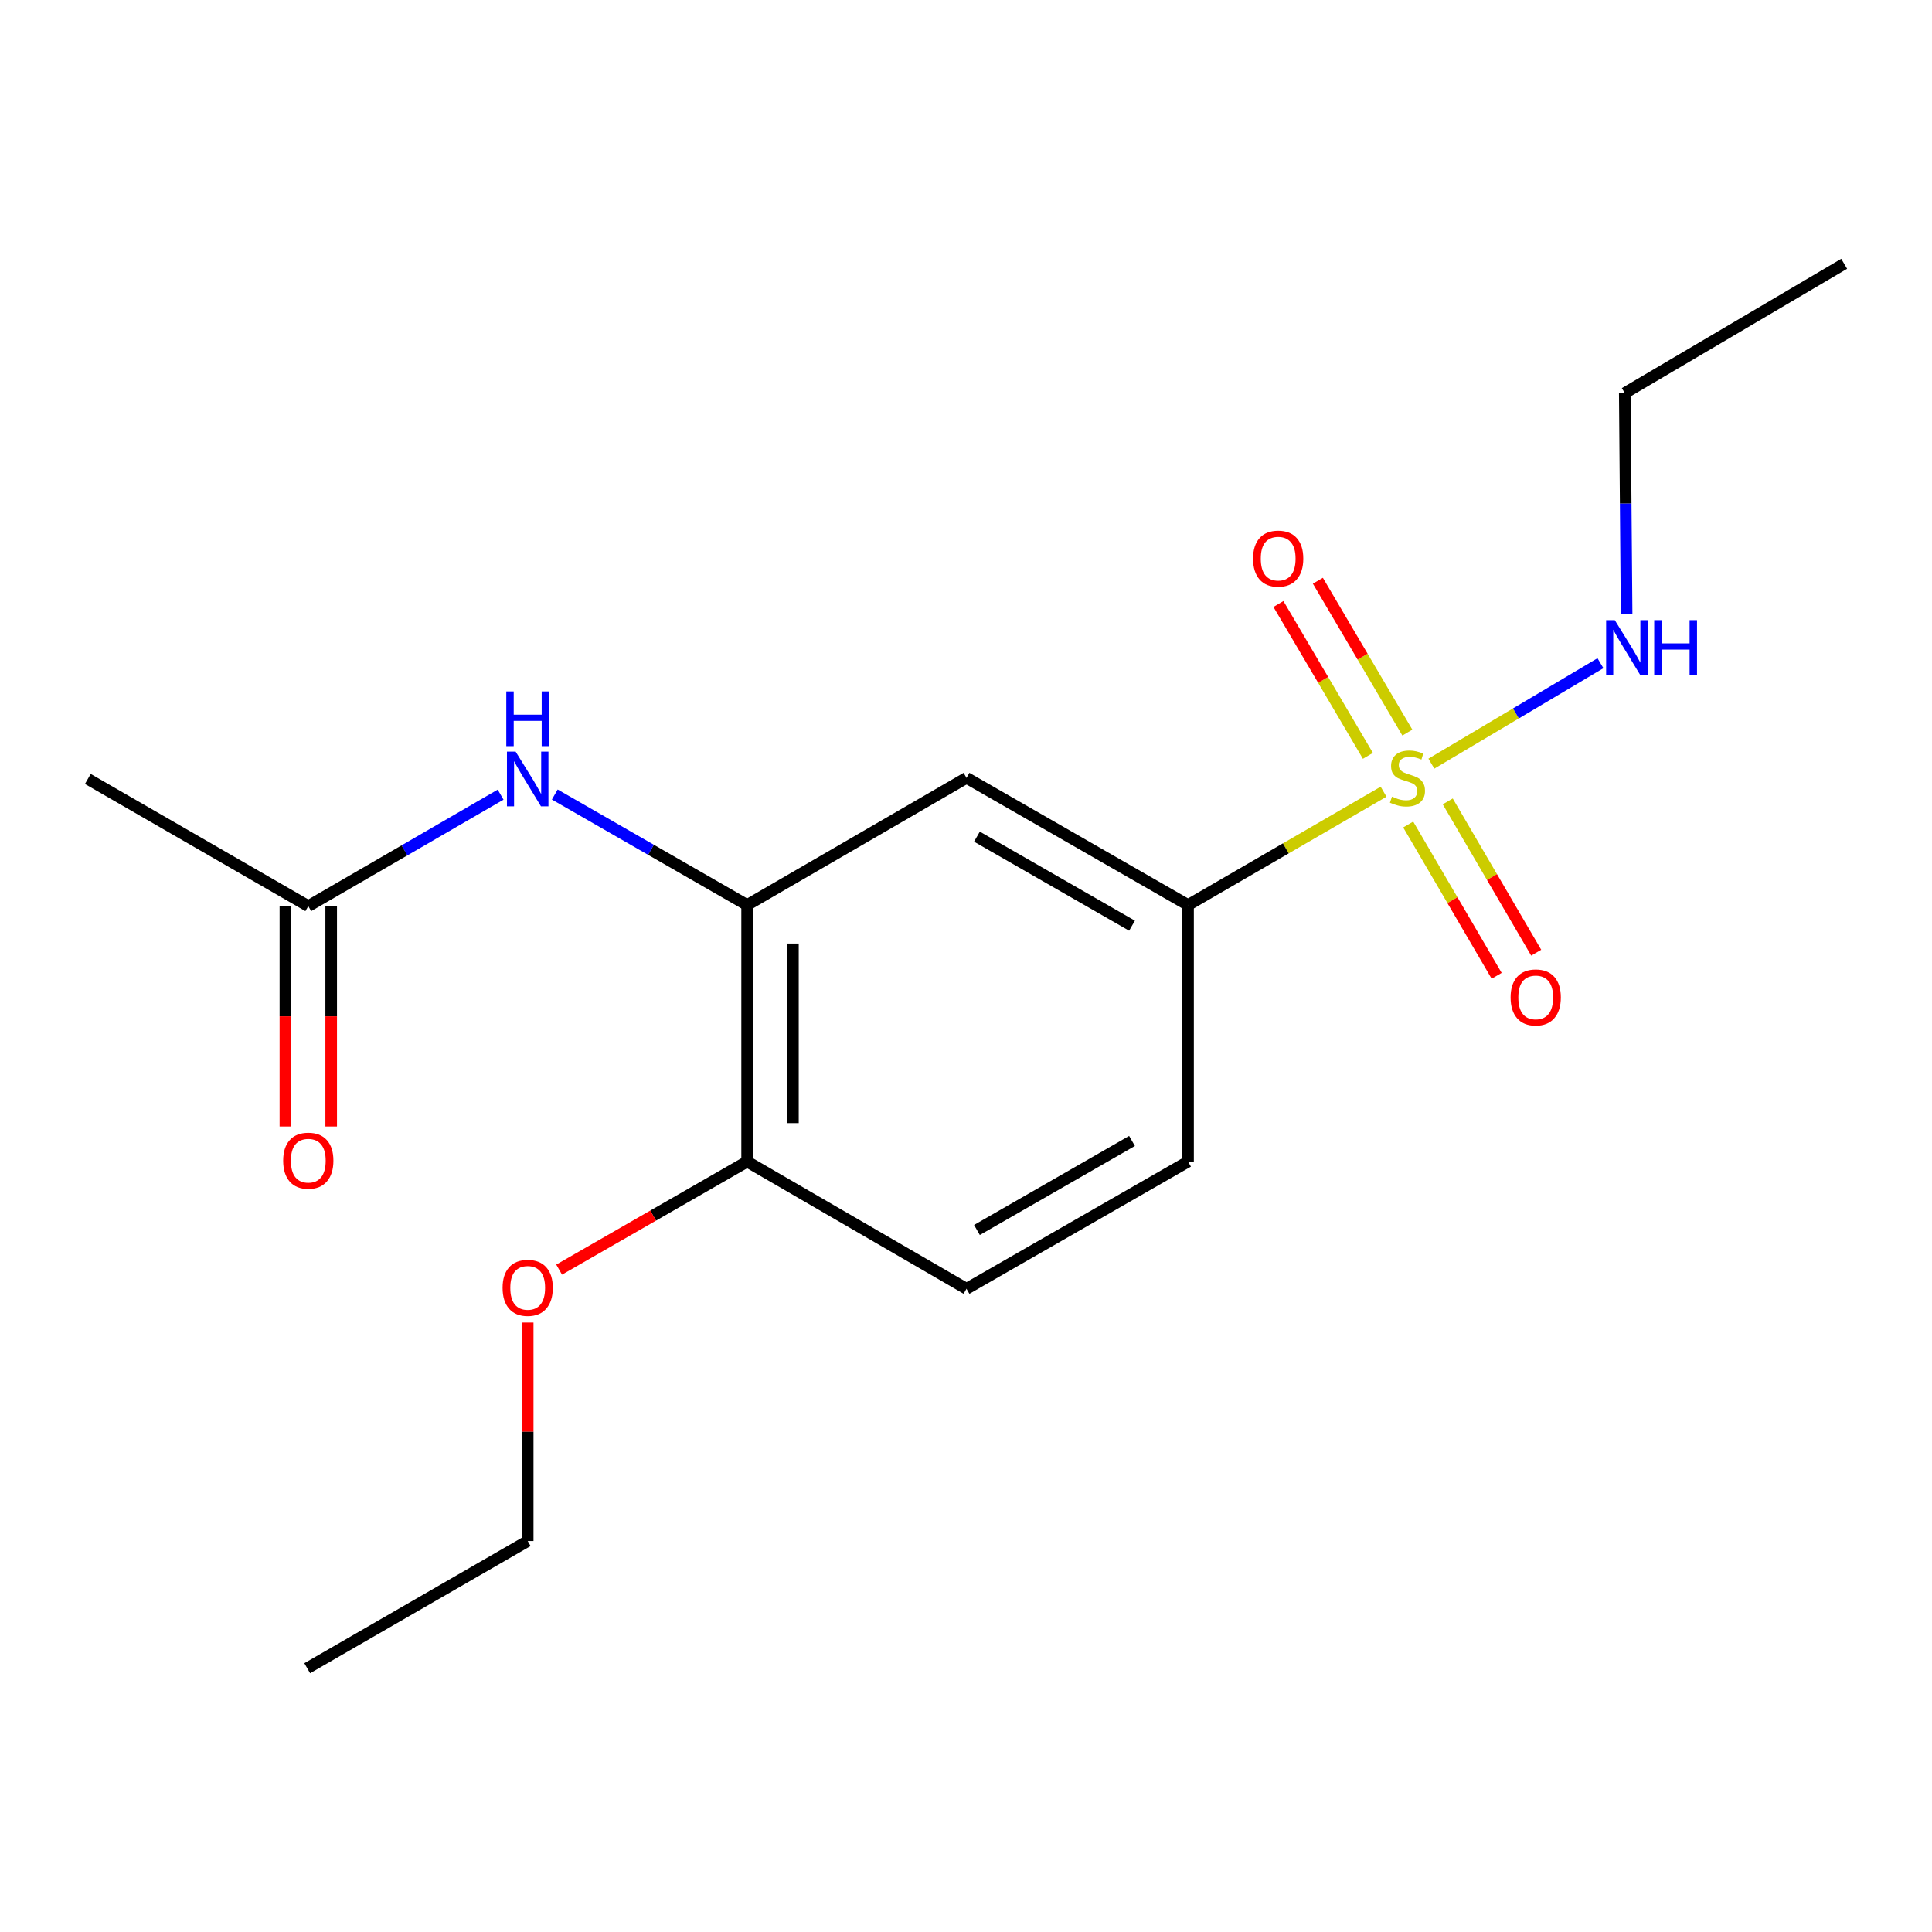 <?xml version='1.0' encoding='iso-8859-1'?>
<svg version='1.1' baseProfile='full'
              xmlns='http://www.w3.org/2000/svg'
                      xmlns:rdkit='http://www.rdkit.org/xml'
                      xmlns:xlink='http://www.w3.org/1999/xlink'
                  xml:space='preserve'
width='1000px' height='1000px' viewBox='0 0 1000 1000'>
<!-- END OF HEADER -->
<rect style='opacity:1.0;fill:#FFFFFF;stroke:none' width='1000' height='1000' x='0' y='0'> </rect>
<path class='bond-0' d='M 716.136,409.788 L 665.535,439.123' style='fill:none;fill-rule:evenodd;stroke:#CCCC00;stroke-width:6px;stroke-linecap:butt;stroke-linejoin:miter;stroke-opacity:1' />
<path class='bond-0' d='M 665.535,439.123 L 614.934,468.458' style='fill:none;fill-rule:evenodd;stroke:#000000;stroke-width:6px;stroke-linecap:butt;stroke-linejoin:miter;stroke-opacity:1' />
<path class='bond-4' d='M 728.888,426.773 L 751.777,465.923' style='fill:none;fill-rule:evenodd;stroke:#CCCC00;stroke-width:6px;stroke-linecap:butt;stroke-linejoin:miter;stroke-opacity:1' />
<path class='bond-4' d='M 751.777,465.923 L 774.667,505.073' style='fill:none;fill-rule:evenodd;stroke:#FF0000;stroke-width:6px;stroke-linecap:butt;stroke-linejoin:miter;stroke-opacity:1' />
<path class='bond-4' d='M 749.352,414.808 L 772.242,453.958' style='fill:none;fill-rule:evenodd;stroke:#CCCC00;stroke-width:6px;stroke-linecap:butt;stroke-linejoin:miter;stroke-opacity:1' />
<path class='bond-4' d='M 772.242,453.958 L 795.132,493.108' style='fill:none;fill-rule:evenodd;stroke:#FF0000;stroke-width:6px;stroke-linecap:butt;stroke-linejoin:miter;stroke-opacity:1' />
<path class='bond-5' d='M 728.448,379.189 L 705.291,339.89' style='fill:none;fill-rule:evenodd;stroke:#CCCC00;stroke-width:6px;stroke-linecap:butt;stroke-linejoin:miter;stroke-opacity:1' />
<path class='bond-5' d='M 705.291,339.89 L 682.134,300.591' style='fill:none;fill-rule:evenodd;stroke:#FF0000;stroke-width:6px;stroke-linecap:butt;stroke-linejoin:miter;stroke-opacity:1' />
<path class='bond-5' d='M 708.024,391.224 L 684.867,351.924' style='fill:none;fill-rule:evenodd;stroke:#CCCC00;stroke-width:6px;stroke-linecap:butt;stroke-linejoin:miter;stroke-opacity:1' />
<path class='bond-5' d='M 684.867,351.924 L 661.711,312.625' style='fill:none;fill-rule:evenodd;stroke:#FF0000;stroke-width:6px;stroke-linecap:butt;stroke-linejoin:miter;stroke-opacity:1' />
<path class='bond-7' d='M 740.88,395.265 L 784.636,369.267' style='fill:none;fill-rule:evenodd;stroke:#CCCC00;stroke-width:6px;stroke-linecap:butt;stroke-linejoin:miter;stroke-opacity:1' />
<path class='bond-7' d='M 784.636,369.267 L 828.392,343.269' style='fill:none;fill-rule:evenodd;stroke:#0000FF;stroke-width:6px;stroke-linecap:butt;stroke-linejoin:miter;stroke-opacity:1' />
<path class='bond-2' d='M 614.934,468.458 L 500.263,402.622' style='fill:none;fill-rule:evenodd;stroke:#000000;stroke-width:6px;stroke-linecap:butt;stroke-linejoin:miter;stroke-opacity:1' />
<path class='bond-2' d='M 585.93,479.141 L 505.661,433.056' style='fill:none;fill-rule:evenodd;stroke:#000000;stroke-width:6px;stroke-linecap:butt;stroke-linejoin:miter;stroke-opacity:1' />
<path class='bond-9' d='M 614.934,468.458 L 614.934,601.237' style='fill:none;fill-rule:evenodd;stroke:#000000;stroke-width:6px;stroke-linecap:butt;stroke-linejoin:miter;stroke-opacity:1' />
<path class='bond-1' d='M 386.713,468.458 L 500.263,402.622' style='fill:none;fill-rule:evenodd;stroke:#000000;stroke-width:6px;stroke-linecap:butt;stroke-linejoin:miter;stroke-opacity:1' />
<path class='bond-3' d='M 386.713,468.458 L 336.932,439.85' style='fill:none;fill-rule:evenodd;stroke:#000000;stroke-width:6px;stroke-linecap:butt;stroke-linejoin:miter;stroke-opacity:1' />
<path class='bond-3' d='M 336.932,439.85 L 287.15,411.242' style='fill:none;fill-rule:evenodd;stroke:#0000FF;stroke-width:6px;stroke-linecap:butt;stroke-linejoin:miter;stroke-opacity:1' />
<path class='bond-18' d='M 386.713,468.458 L 386.713,601.237' style='fill:none;fill-rule:evenodd;stroke:#000000;stroke-width:6px;stroke-linecap:butt;stroke-linejoin:miter;stroke-opacity:1' />
<path class='bond-18' d='M 410.418,488.375 L 410.418,581.32' style='fill:none;fill-rule:evenodd;stroke:#000000;stroke-width:6px;stroke-linecap:butt;stroke-linejoin:miter;stroke-opacity:1' />
<path class='bond-6' d='M 259.114,411.315 L 209.343,440.163' style='fill:none;fill-rule:evenodd;stroke:#0000FF;stroke-width:6px;stroke-linecap:butt;stroke-linejoin:miter;stroke-opacity:1' />
<path class='bond-6' d='M 209.343,440.163 L 159.572,469.011' style='fill:none;fill-rule:evenodd;stroke:#000000;stroke-width:6px;stroke-linecap:butt;stroke-linejoin:miter;stroke-opacity:1' />
<path class='bond-10' d='M 147.719,469.011 L 147.719,526.042' style='fill:none;fill-rule:evenodd;stroke:#000000;stroke-width:6px;stroke-linecap:butt;stroke-linejoin:miter;stroke-opacity:1' />
<path class='bond-10' d='M 147.719,526.042 L 147.719,583.072' style='fill:none;fill-rule:evenodd;stroke:#FF0000;stroke-width:6px;stroke-linecap:butt;stroke-linejoin:miter;stroke-opacity:1' />
<path class='bond-10' d='M 171.425,469.011 L 171.425,526.042' style='fill:none;fill-rule:evenodd;stroke:#000000;stroke-width:6px;stroke-linecap:butt;stroke-linejoin:miter;stroke-opacity:1' />
<path class='bond-10' d='M 171.425,526.042 L 171.425,583.072' style='fill:none;fill-rule:evenodd;stroke:#FF0000;stroke-width:6px;stroke-linecap:butt;stroke-linejoin:miter;stroke-opacity:1' />
<path class='bond-13' d='M 159.572,469.011 L 45.455,403.188' style='fill:none;fill-rule:evenodd;stroke:#000000;stroke-width:6px;stroke-linecap:butt;stroke-linejoin:miter;stroke-opacity:1' />
<path class='bond-14' d='M 841.93,317.687 L 841.456,260.577' style='fill:none;fill-rule:evenodd;stroke:#0000FF;stroke-width:6px;stroke-linecap:butt;stroke-linejoin:miter;stroke-opacity:1' />
<path class='bond-14' d='M 841.456,260.577 L 840.982,203.467' style='fill:none;fill-rule:evenodd;stroke:#000000;stroke-width:6px;stroke-linecap:butt;stroke-linejoin:miter;stroke-opacity:1' />
<path class='bond-8' d='M 386.713,601.237 L 500.263,667.073' style='fill:none;fill-rule:evenodd;stroke:#000000;stroke-width:6px;stroke-linecap:butt;stroke-linejoin:miter;stroke-opacity:1' />
<path class='bond-12' d='M 386.713,601.237 L 338.062,629.196' style='fill:none;fill-rule:evenodd;stroke:#000000;stroke-width:6px;stroke-linecap:butt;stroke-linejoin:miter;stroke-opacity:1' />
<path class='bond-12' d='M 338.062,629.196 L 289.41,657.154' style='fill:none;fill-rule:evenodd;stroke:#FF0000;stroke-width:6px;stroke-linecap:butt;stroke-linejoin:miter;stroke-opacity:1' />
<path class='bond-11' d='M 614.934,601.237 L 500.263,667.073' style='fill:none;fill-rule:evenodd;stroke:#000000;stroke-width:6px;stroke-linecap:butt;stroke-linejoin:miter;stroke-opacity:1' />
<path class='bond-11' d='M 585.93,590.554 L 505.661,636.639' style='fill:none;fill-rule:evenodd;stroke:#000000;stroke-width:6px;stroke-linecap:butt;stroke-linejoin:miter;stroke-opacity:1' />
<path class='bond-15' d='M 273.136,684.545 L 273.136,741.086' style='fill:none;fill-rule:evenodd;stroke:#FF0000;stroke-width:6px;stroke-linecap:butt;stroke-linejoin:miter;stroke-opacity:1' />
<path class='bond-15' d='M 273.136,741.086 L 273.136,797.626' style='fill:none;fill-rule:evenodd;stroke:#000000;stroke-width:6px;stroke-linecap:butt;stroke-linejoin:miter;stroke-opacity:1' />
<path class='bond-16' d='M 840.982,203.467 L 954.545,136.537' style='fill:none;fill-rule:evenodd;stroke:#000000;stroke-width:6px;stroke-linecap:butt;stroke-linejoin:miter;stroke-opacity:1' />
<path class='bond-17' d='M 273.136,797.626 L 159.018,863.463' style='fill:none;fill-rule:evenodd;stroke:#000000;stroke-width:6px;stroke-linecap:butt;stroke-linejoin:miter;stroke-opacity:1' />
<path  class='atom-0' d='M 720.498 412.342
Q 720.818 412.462, 722.138 413.022
Q 723.458 413.582, 724.898 413.942
Q 726.378 414.262, 727.818 414.262
Q 730.498 414.262, 732.058 412.982
Q 733.618 411.662, 733.618 409.382
Q 733.618 407.822, 732.818 406.862
Q 732.058 405.902, 730.858 405.382
Q 729.658 404.862, 727.658 404.262
Q 725.138 403.502, 723.618 402.782
Q 722.138 402.062, 721.058 400.542
Q 720.018 399.022, 720.018 396.462
Q 720.018 392.902, 722.418 390.702
Q 724.858 388.502, 729.658 388.502
Q 732.938 388.502, 736.658 390.062
L 735.738 393.142
Q 732.338 391.742, 729.778 391.742
Q 727.018 391.742, 725.498 392.902
Q 723.978 394.022, 724.018 395.982
Q 724.018 397.502, 724.778 398.422
Q 725.578 399.342, 726.698 399.862
Q 727.858 400.382, 729.778 400.982
Q 732.338 401.782, 733.858 402.582
Q 735.378 403.382, 736.458 405.022
Q 737.578 406.622, 737.578 409.382
Q 737.578 413.302, 734.938 415.422
Q 732.338 417.502, 727.978 417.502
Q 725.458 417.502, 723.538 416.942
Q 721.658 416.422, 719.418 415.502
L 720.498 412.342
' fill='#CCCC00'/>
<path  class='atom-4' d='M 266.876 389.028
L 276.156 404.028
Q 277.076 405.508, 278.556 408.188
Q 280.036 410.868, 280.116 411.028
L 280.116 389.028
L 283.876 389.028
L 283.876 417.348
L 279.996 417.348
L 270.036 400.948
Q 268.876 399.028, 267.636 396.828
Q 266.436 394.628, 266.076 393.948
L 266.076 417.348
L 262.396 417.348
L 262.396 389.028
L 266.876 389.028
' fill='#0000FF'/>
<path  class='atom-4' d='M 262.056 357.876
L 265.896 357.876
L 265.896 369.916
L 280.376 369.916
L 280.376 357.876
L 284.216 357.876
L 284.216 386.196
L 280.376 386.196
L 280.376 373.116
L 265.896 373.116
L 265.896 386.196
L 262.056 386.196
L 262.056 357.876
' fill='#0000FF'/>
<path  class='atom-5' d='M 781.887 516.253
Q 781.887 509.453, 785.247 505.653
Q 788.607 501.853, 794.887 501.853
Q 801.167 501.853, 804.527 505.653
Q 807.887 509.453, 807.887 516.253
Q 807.887 523.133, 804.487 527.053
Q 801.087 530.933, 794.887 530.933
Q 788.647 530.933, 785.247 527.053
Q 781.887 523.173, 781.887 516.253
M 794.887 527.733
Q 799.207 527.733, 801.527 524.853
Q 803.887 521.933, 803.887 516.253
Q 803.887 510.693, 801.527 507.893
Q 799.207 505.053, 794.887 505.053
Q 790.567 505.053, 788.207 507.853
Q 785.887 510.653, 785.887 516.253
Q 785.887 521.973, 788.207 524.853
Q 790.567 527.733, 794.887 527.733
' fill='#FF0000'/>
<path  class='atom-6' d='M 648.581 289.138
Q 648.581 282.338, 651.941 278.538
Q 655.301 274.738, 661.581 274.738
Q 667.861 274.738, 671.221 278.538
Q 674.581 282.338, 674.581 289.138
Q 674.581 296.018, 671.181 299.938
Q 667.781 303.818, 661.581 303.818
Q 655.341 303.818, 651.941 299.938
Q 648.581 296.058, 648.581 289.138
M 661.581 300.618
Q 665.901 300.618, 668.221 297.738
Q 670.581 294.818, 670.581 289.138
Q 670.581 283.578, 668.221 280.778
Q 665.901 277.938, 661.581 277.938
Q 657.261 277.938, 654.901 280.738
Q 652.581 283.538, 652.581 289.138
Q 652.581 294.858, 654.901 297.738
Q 657.261 300.618, 661.581 300.618
' fill='#FF0000'/>
<path  class='atom-8' d='M 835.815 320.979
L 845.095 335.979
Q 846.015 337.459, 847.495 340.139
Q 848.975 342.819, 849.055 342.979
L 849.055 320.979
L 852.815 320.979
L 852.815 349.299
L 848.935 349.299
L 838.975 332.899
Q 837.815 330.979, 836.575 328.779
Q 835.375 326.579, 835.015 325.899
L 835.015 349.299
L 831.335 349.299
L 831.335 320.979
L 835.815 320.979
' fill='#0000FF'/>
<path  class='atom-8' d='M 856.215 320.979
L 860.055 320.979
L 860.055 333.019
L 874.535 333.019
L 874.535 320.979
L 878.375 320.979
L 878.375 349.299
L 874.535 349.299
L 874.535 336.219
L 860.055 336.219
L 860.055 349.299
L 856.215 349.299
L 856.215 320.979
' fill='#0000FF'/>
<path  class='atom-11' d='M 146.572 600.764
Q 146.572 593.964, 149.932 590.164
Q 153.292 586.364, 159.572 586.364
Q 165.852 586.364, 169.212 590.164
Q 172.572 593.964, 172.572 600.764
Q 172.572 607.644, 169.172 611.564
Q 165.772 615.444, 159.572 615.444
Q 153.332 615.444, 149.932 611.564
Q 146.572 607.684, 146.572 600.764
M 159.572 612.244
Q 163.892 612.244, 166.212 609.364
Q 168.572 606.444, 168.572 600.764
Q 168.572 595.204, 166.212 592.404
Q 163.892 589.564, 159.572 589.564
Q 155.252 589.564, 152.892 592.364
Q 150.572 595.164, 150.572 600.764
Q 150.572 606.484, 152.892 609.364
Q 155.252 612.244, 159.572 612.244
' fill='#FF0000'/>
<path  class='atom-13' d='M 260.136 666.587
Q 260.136 659.787, 263.496 655.987
Q 266.856 652.187, 273.136 652.187
Q 279.416 652.187, 282.776 655.987
Q 286.136 659.787, 286.136 666.587
Q 286.136 673.467, 282.736 677.387
Q 279.336 681.267, 273.136 681.267
Q 266.896 681.267, 263.496 677.387
Q 260.136 673.507, 260.136 666.587
M 273.136 678.067
Q 277.456 678.067, 279.776 675.187
Q 282.136 672.267, 282.136 666.587
Q 282.136 661.027, 279.776 658.227
Q 277.456 655.387, 273.136 655.387
Q 268.816 655.387, 266.456 658.187
Q 264.136 660.987, 264.136 666.587
Q 264.136 672.307, 266.456 675.187
Q 268.816 678.067, 273.136 678.067
' fill='#FF0000'/>
</svg>
